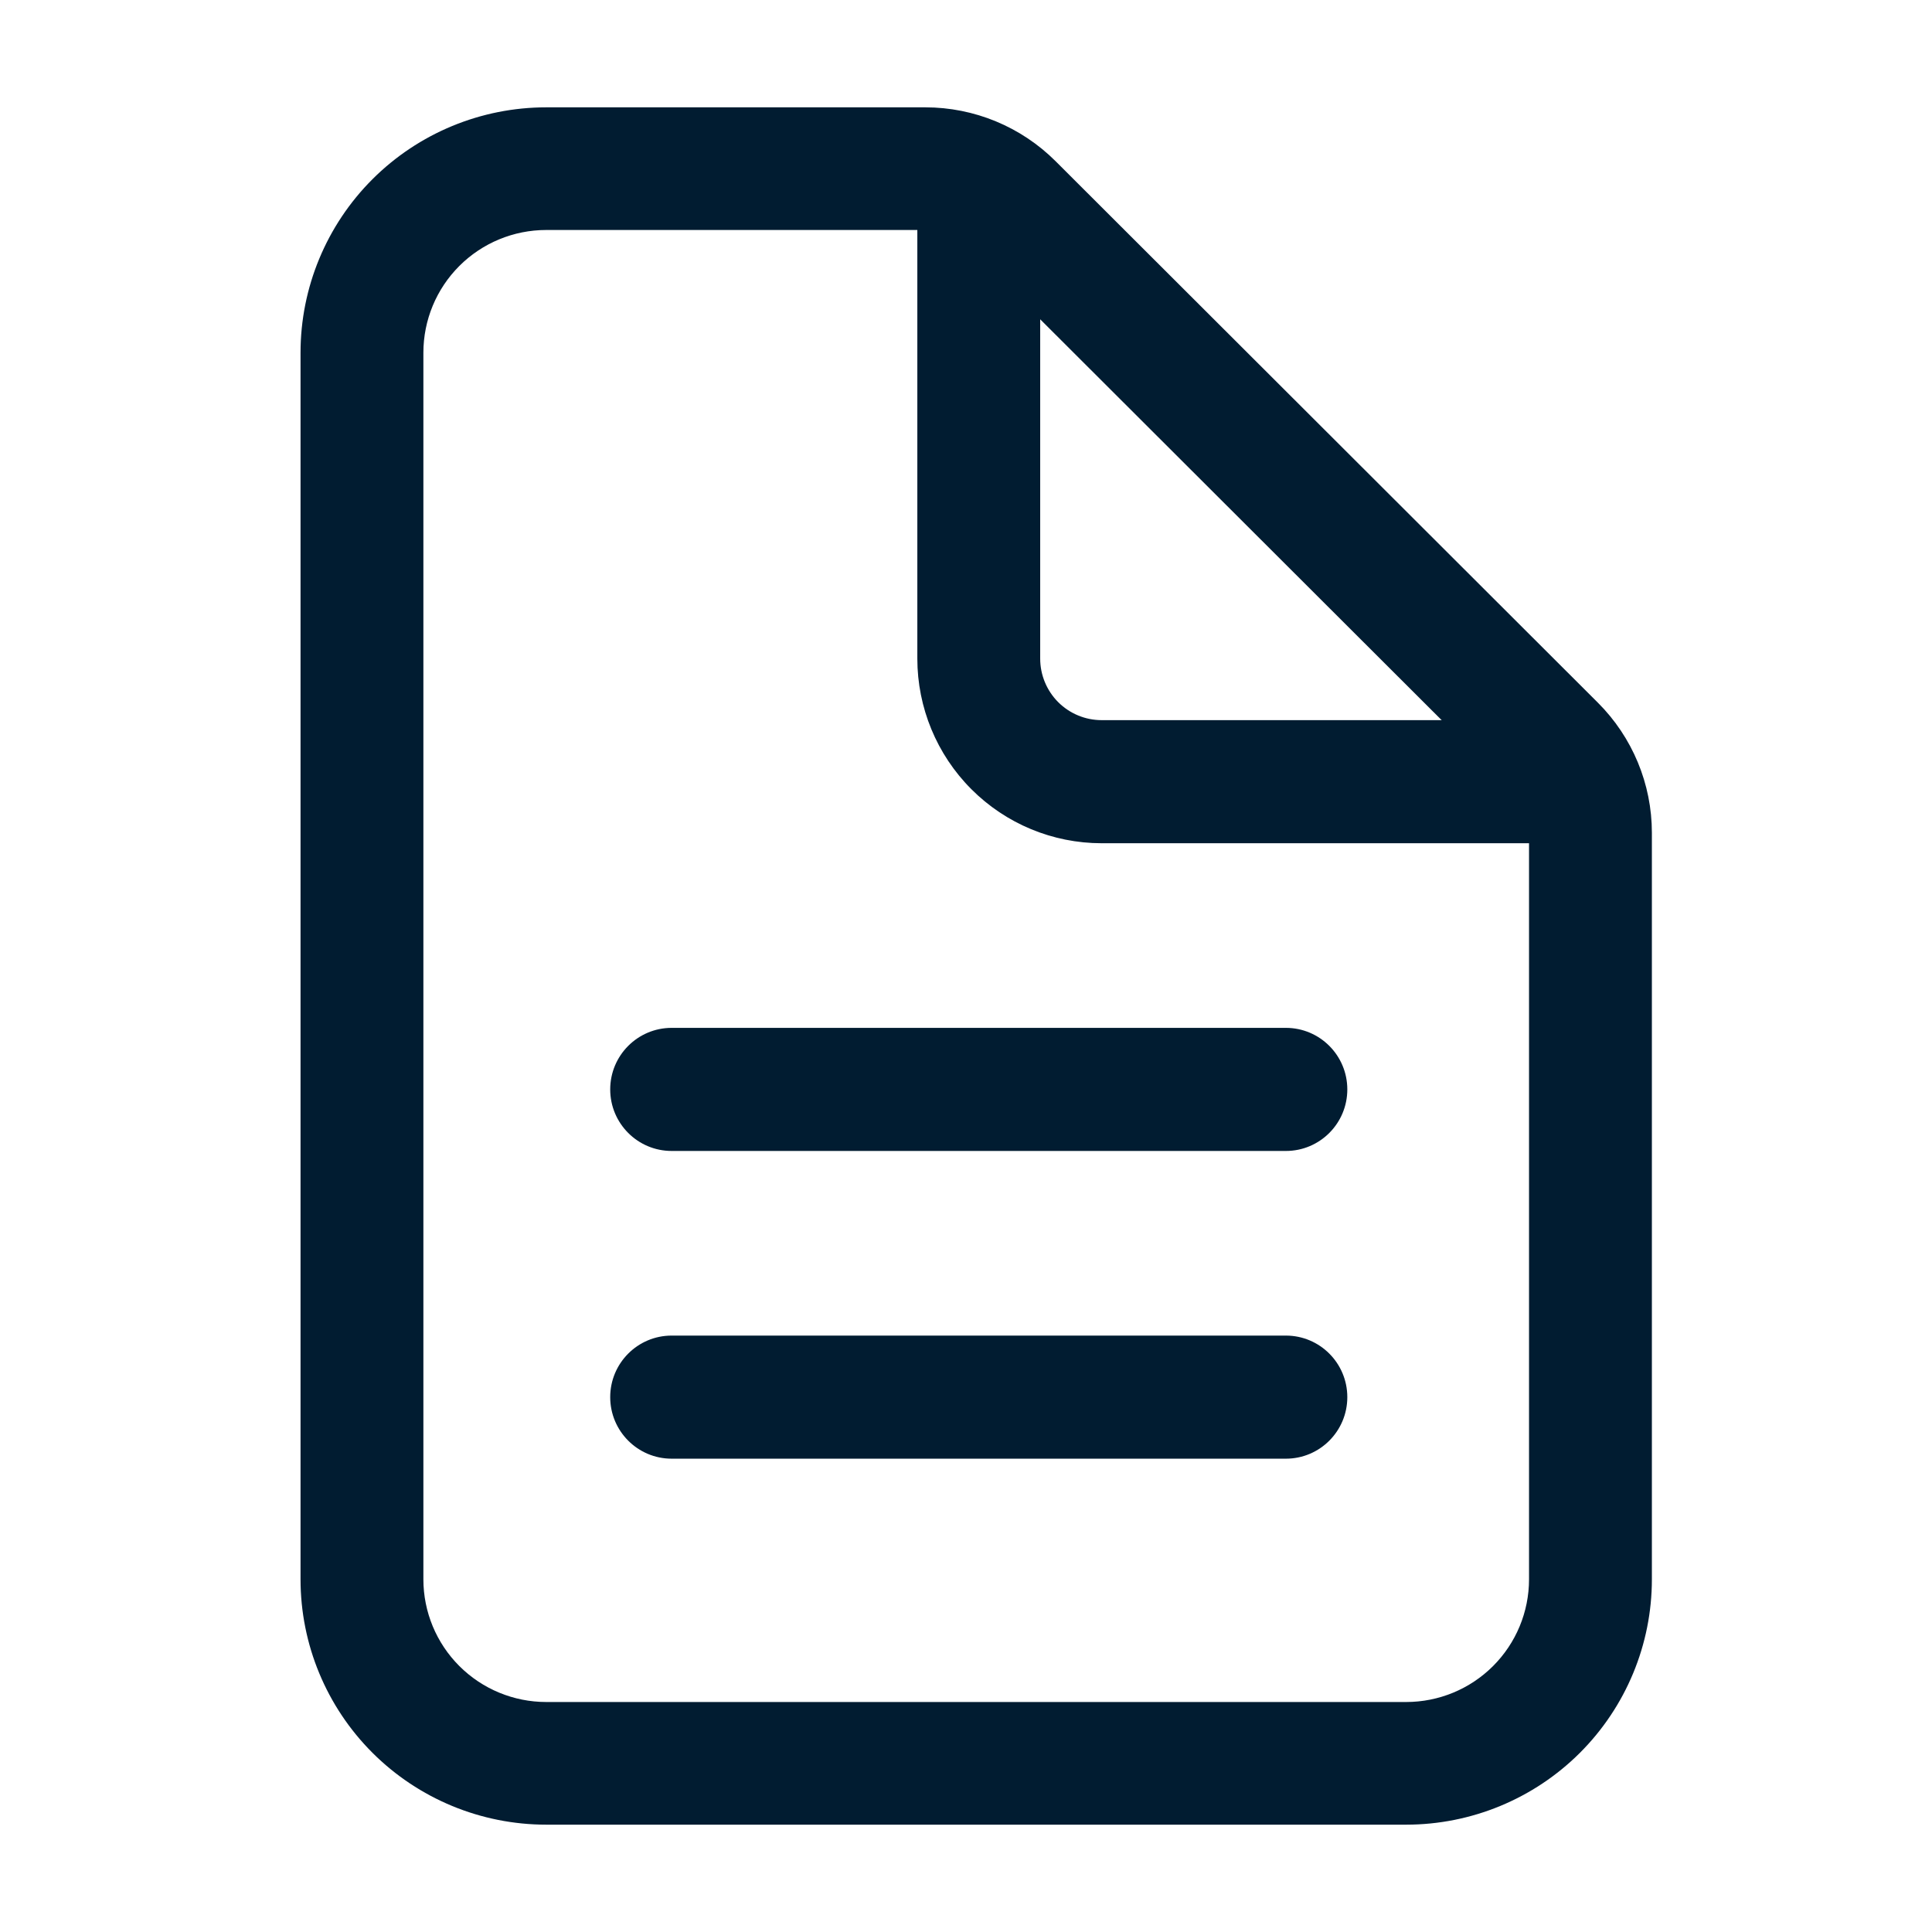 <svg width="90" height="90" viewBox="0 0 90 90" fill="none" xmlns="http://www.w3.org/2000/svg">
<path fill-rule="evenodd" clip-rule="evenodd" d="M25.446 10.714C23.928 10.714 22.472 11.316 21.399 12.388C20.326 13.46 19.723 14.913 19.723 16.429V73.571C19.723 75.087 20.326 76.54 21.399 77.612C22.472 78.684 23.928 79.286 25.446 79.286H65.505C67.023 79.286 68.479 78.684 69.552 77.612C70.625 76.54 71.228 75.087 71.228 73.571V38.795C71.228 38.795 71.228 38.795 71.228 38.795C71.228 38.037 70.927 37.311 70.39 36.776C70.39 36.776 70.39 36.776 70.39 36.775L45.128 11.551C44.592 11.015 43.864 10.714 43.106 10.714C43.106 10.714 43.105 10.714 43.105 10.714H25.446ZM17.352 8.347C19.499 6.204 22.41 5 25.446 5H43.106C45.382 5 47.565 5.903 49.174 7.51L49.174 7.51L74.437 32.735C76.046 34.342 76.951 36.522 76.951 38.794V73.571C76.951 76.603 75.745 79.509 73.599 81.653C71.452 83.796 68.541 85 65.505 85H25.446C22.41 85 19.499 83.796 17.352 81.653C15.206 79.509 14 76.603 14 73.571V16.429C14 13.398 15.206 10.491 17.352 8.347Z" fill="#011C31"/>
<path fill-rule="evenodd" clip-rule="evenodd" d="M45.595 6.312C47.175 6.312 48.456 7.595 48.456 9.178V30.681C48.456 31.441 48.758 32.17 49.294 32.708C49.831 33.245 50.559 33.547 51.318 33.547H72.778C74.358 33.547 75.639 34.831 75.639 36.414C75.639 37.998 74.358 39.281 72.778 39.281H51.318C49.041 39.281 46.857 38.375 45.248 36.762C43.638 35.149 42.733 32.962 42.733 30.681V9.178C42.733 7.595 44.014 6.312 45.595 6.312ZM28.426 50.749C28.426 49.166 29.707 47.882 31.288 47.882H59.902C61.482 47.882 62.763 49.166 62.763 50.749C62.763 52.333 61.482 53.616 59.902 53.616H31.288C29.707 53.616 28.426 52.333 28.426 50.749ZM28.426 65.084C28.426 63.501 29.707 62.217 31.288 62.217H59.902C61.482 62.217 62.763 63.501 62.763 65.084C62.763 66.667 61.482 67.951 59.902 67.951H31.288C29.707 67.951 28.426 66.667 28.426 65.084Z" fill="#011C31"/>
</svg>

